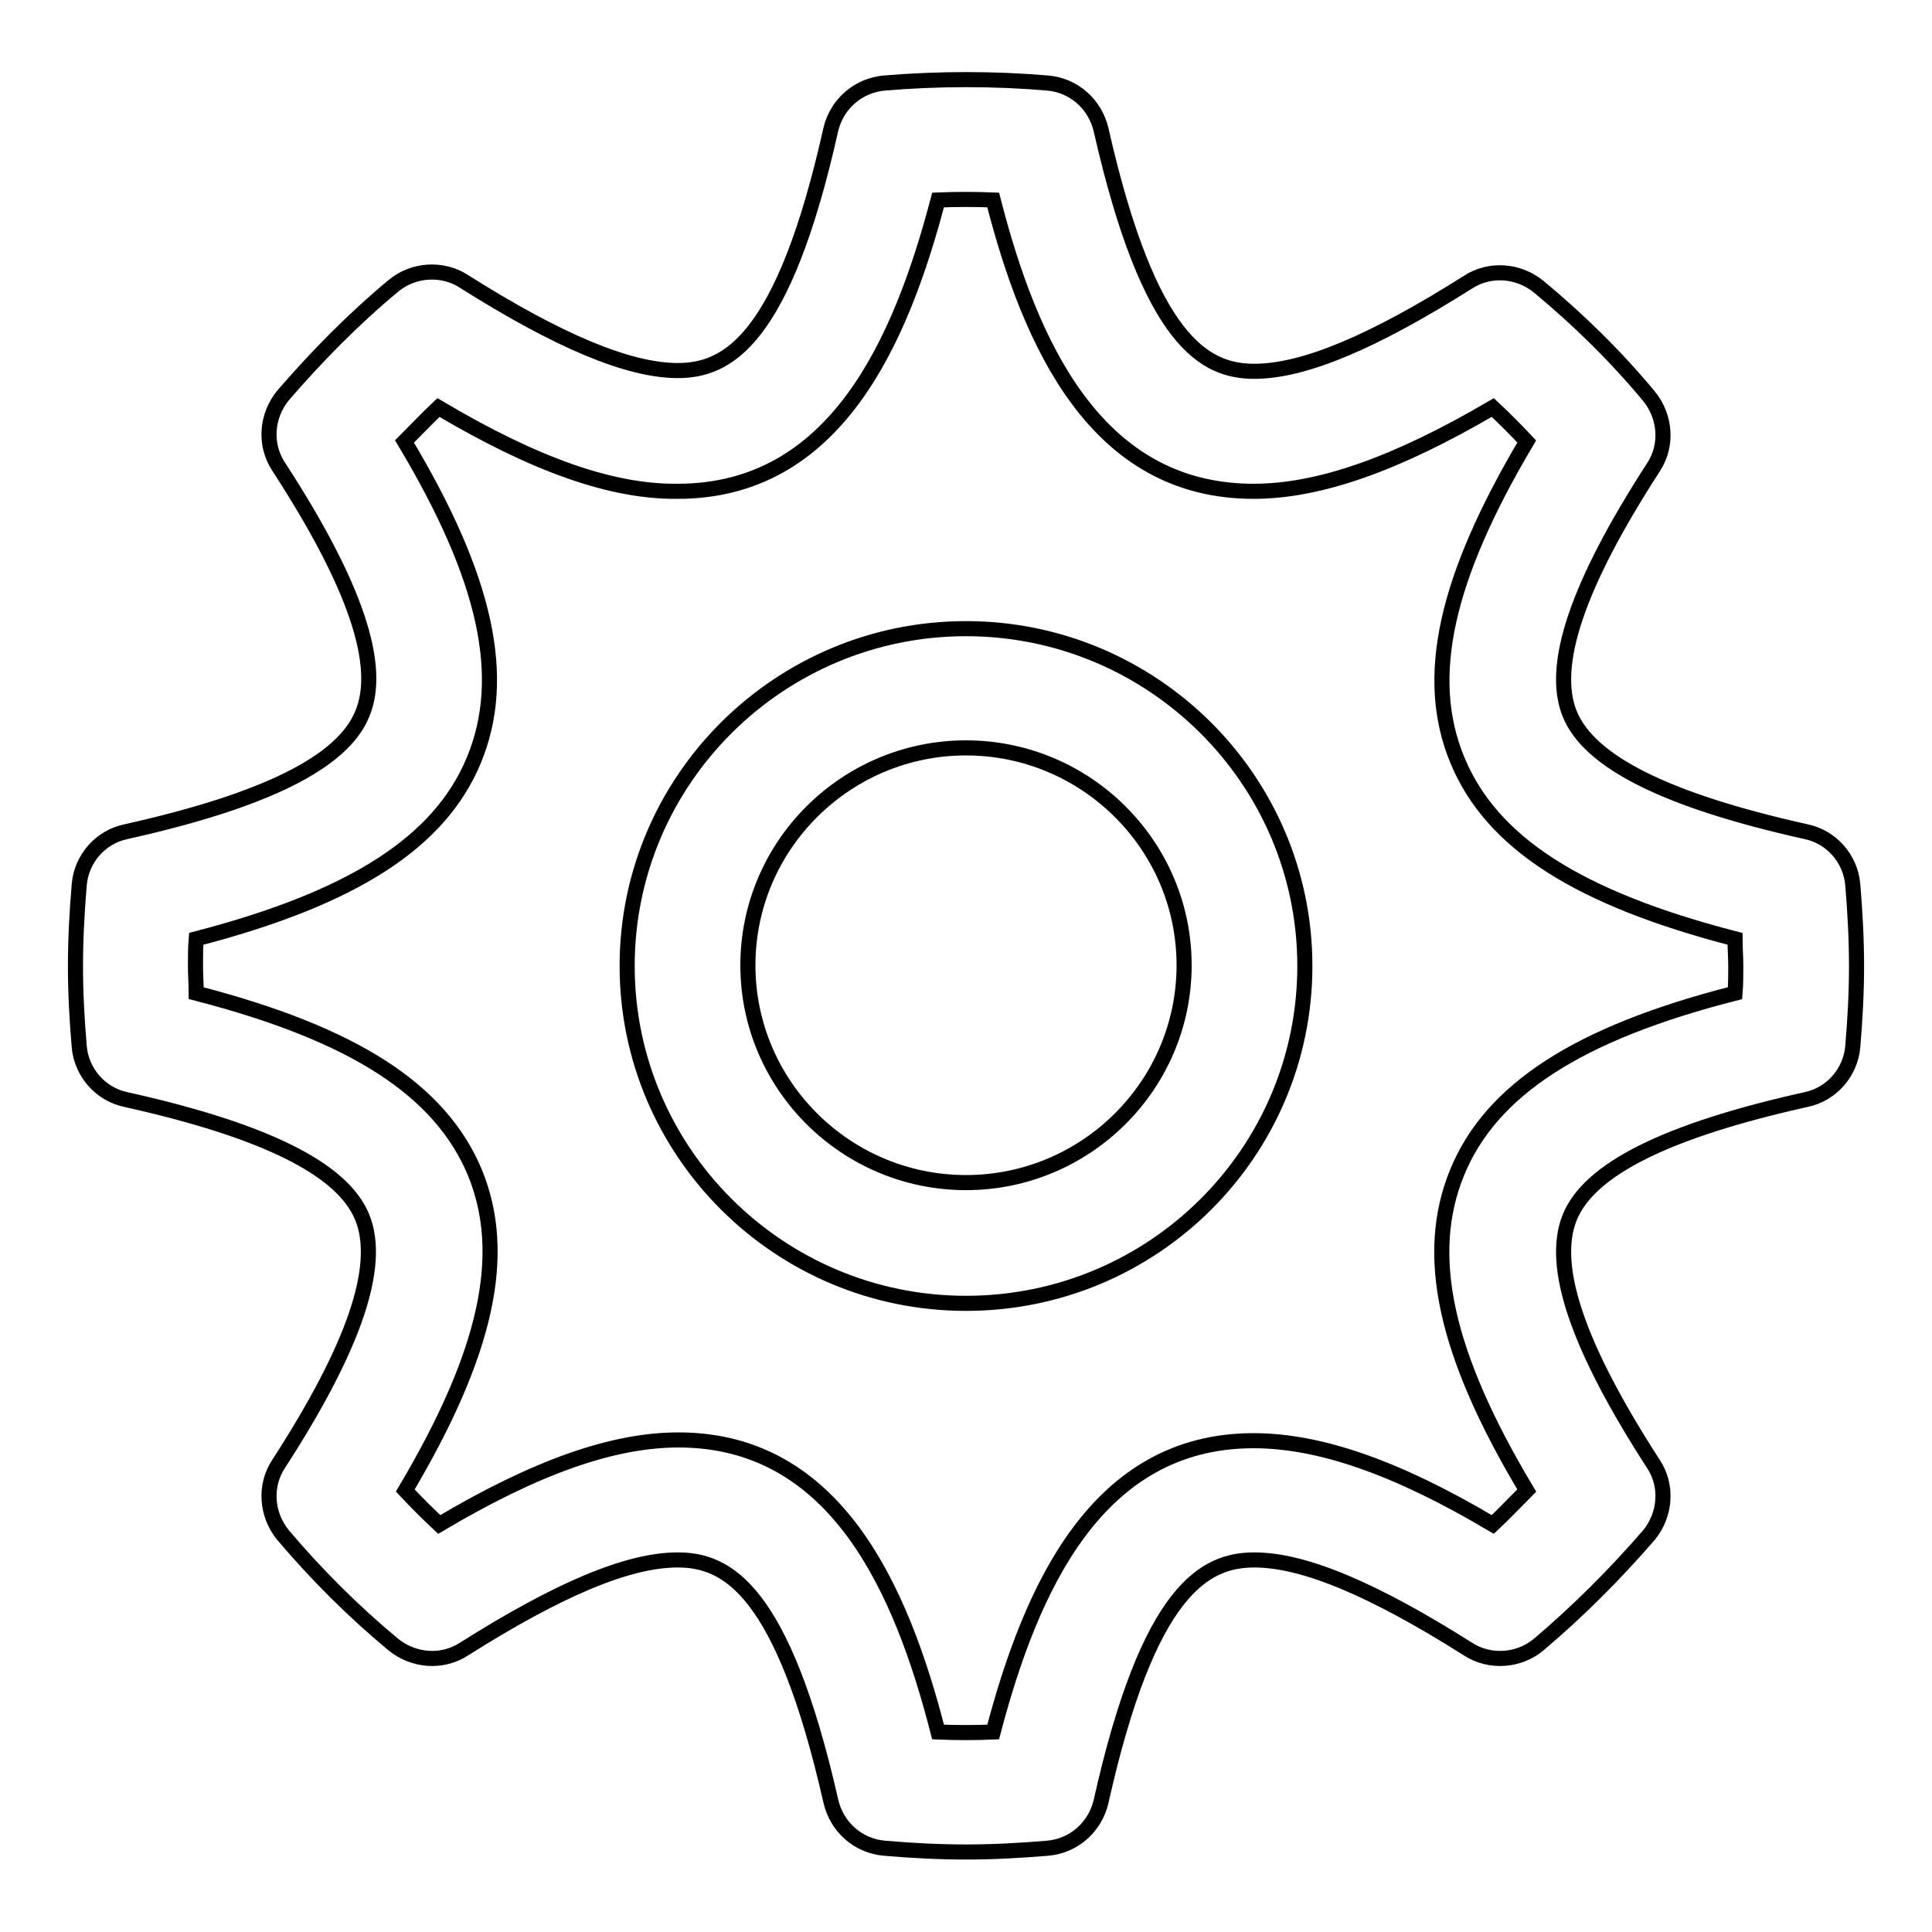 <?xml version="1.0" encoding="utf-8"?>
<!-- Svg Vector Icons : http://www.onlinewebfonts.com/icon -->
<!DOCTYPE svg PUBLIC "-//W3C//DTD SVG 1.1//EN" "http://www.w3.org/Graphics/SVG/1.1/DTD/svg11.dtd">
<svg version="1.1" xmlns="http://www.w3.org/2000/svg" xmlns:xlink="http://www.w3.org/1999/xlink" x="0px" y="0px" viewBox="0 0 256 256" enable-background="new 0 0 256 256" xml:space="preserve">
<g><g><path stroke-width="2" fill-opacity="0" stroke="#000000"  d="M128,83.3c-24.7,0-44.9,20-44.9,44.7c0,24.6,20.1,44.7,44.9,44.7c24.8,0,44.9-20,44.9-44.7C172.9,103.3,152.7,83.3,128,83.3L128,83.3z M128,156.7c-15.9,0-28.9-12.9-28.9-28.8c0-15.9,13-28.8,28.9-28.8c15.9,0,28.9,12.9,28.9,28.8C156.9,143.8,143.9,156.7,128,156.7L128,156.7z M245.5,117.2c-0.3-3.4-2.8-6.3-6.2-7c-18.4-4.1-28.7-9.2-31.3-15.6c-2.6-6.4,1-17.1,11.1-32.7c1.9-2.9,1.6-6.7-0.6-9.4c-4.4-5.3-9.3-10.1-14.6-14.5c-2.7-2.2-6.5-2.5-9.4-0.6c-12.5,7.9-21.7,11.8-28.3,11.8c-6.5,0-13.9-3.8-20.3-32c-0.8-3.4-3.6-5.9-7.1-6.2c-7.1-0.6-14.4-0.6-21.6,0c-3.5,0.3-6.3,2.8-7.1,6.1c-6.3,28.2-13.8,32-20.3,32c-6.5,0-15.8-3.9-28.3-11.8c-2.9-1.9-6.8-1.6-9.4,0.6c-5.3,4.4-10.1,9.3-14.6,14.5c-2.2,2.7-2.5,6.5-0.6,9.4C47.1,77.5,50.7,88.2,48,94.6c-2.6,6.4-12.9,11.5-31.3,15.6c-3.4,0.7-5.9,3.6-6.2,7c-0.3,3.6-0.5,7.2-0.5,10.8s0.2,7.2,0.5,10.7c0.3,3.4,2.8,6.3,6.2,7c18.4,4.1,28.7,9.2,31.3,15.6c2.6,6.4-1,17.1-11.1,32.7c-1.9,2.9-1.6,6.7,0.6,9.4c4.4,5.2,9.3,10.1,14.6,14.5c2.7,2.2,6.5,2.5,9.4,0.6c12.5-7.9,21.7-11.8,28.3-11.8c6.5,0,13.9,3.8,20.3,32c0.8,3.4,3.6,5.9,7.1,6.2c3.5,0.3,7.2,0.5,10.8,0.5c3.6,0,7.2-0.2,10.8-0.5c3.5-0.3,6.3-2.8,7.1-6.2c6.3-28.2,13.8-32,20.3-32c6.6,0,15.8,3.9,28.3,11.8c2.9,1.9,6.8,1.6,9.4-0.6c5.2-4.4,10.1-9.3,14.6-14.5c2.2-2.7,2.5-6.5,0.6-9.4c-10.1-15.6-13.7-26.3-11.1-32.7c2.6-6.4,12.9-11.5,31.3-15.6c3.4-0.7,5.9-3.6,6.2-7c0.3-3.5,0.5-7.1,0.5-10.7S245.8,120.8,245.5,117.2L245.5,117.2z M229.9,131.6c-20.8,5.3-32.3,12.8-36.8,23.7c-4.5,10.9-1.7,24,9.2,42.2c-1.5,1.5-3,3.1-4.5,4.5c-12.8-7.6-23-11.1-31.7-11.1c-20.8,0-29.5,19.6-34.5,38.6c-2.4,0.1-4.9,0.1-7.3,0c-4.9-19.1-13.6-38.7-34.4-38.7c-8.7,0-18.9,3.6-31.7,11.2c-1.5-1.4-3.1-3-4.5-4.5c10.8-18.2,13.7-31.3,9.2-42.2C58.3,144.4,46.9,137,26,131.6c0-1.2-0.1-2.4-0.1-3.6c0-1.2,0-2.4,0.1-3.6c20.8-5.4,32.3-12.8,36.8-23.7c4.5-10.9,1.7-24-9.2-42.2c1.5-1.5,3-3.1,4.5-4.5c12.8,7.6,23,11.2,31.7,11.1c20.8,0,29.5-19.6,34.5-38.6c2.4-0.1,4.9-0.1,7.3,0c4.9,19.1,13.6,38.6,34.5,38.6c8.7,0,18.9-3.6,31.7-11.1c1.5,1.4,3.1,3,4.5,4.5c-10.8,18.2-13.7,31.3-9.2,42.2c4.5,10.9,15.9,18.3,36.8,23.7c0,1.2,0.1,2.4,0.1,3.7C230,129.2,230,130.4,229.9,131.6L229.9,131.6z"/></g></g>
</svg>
